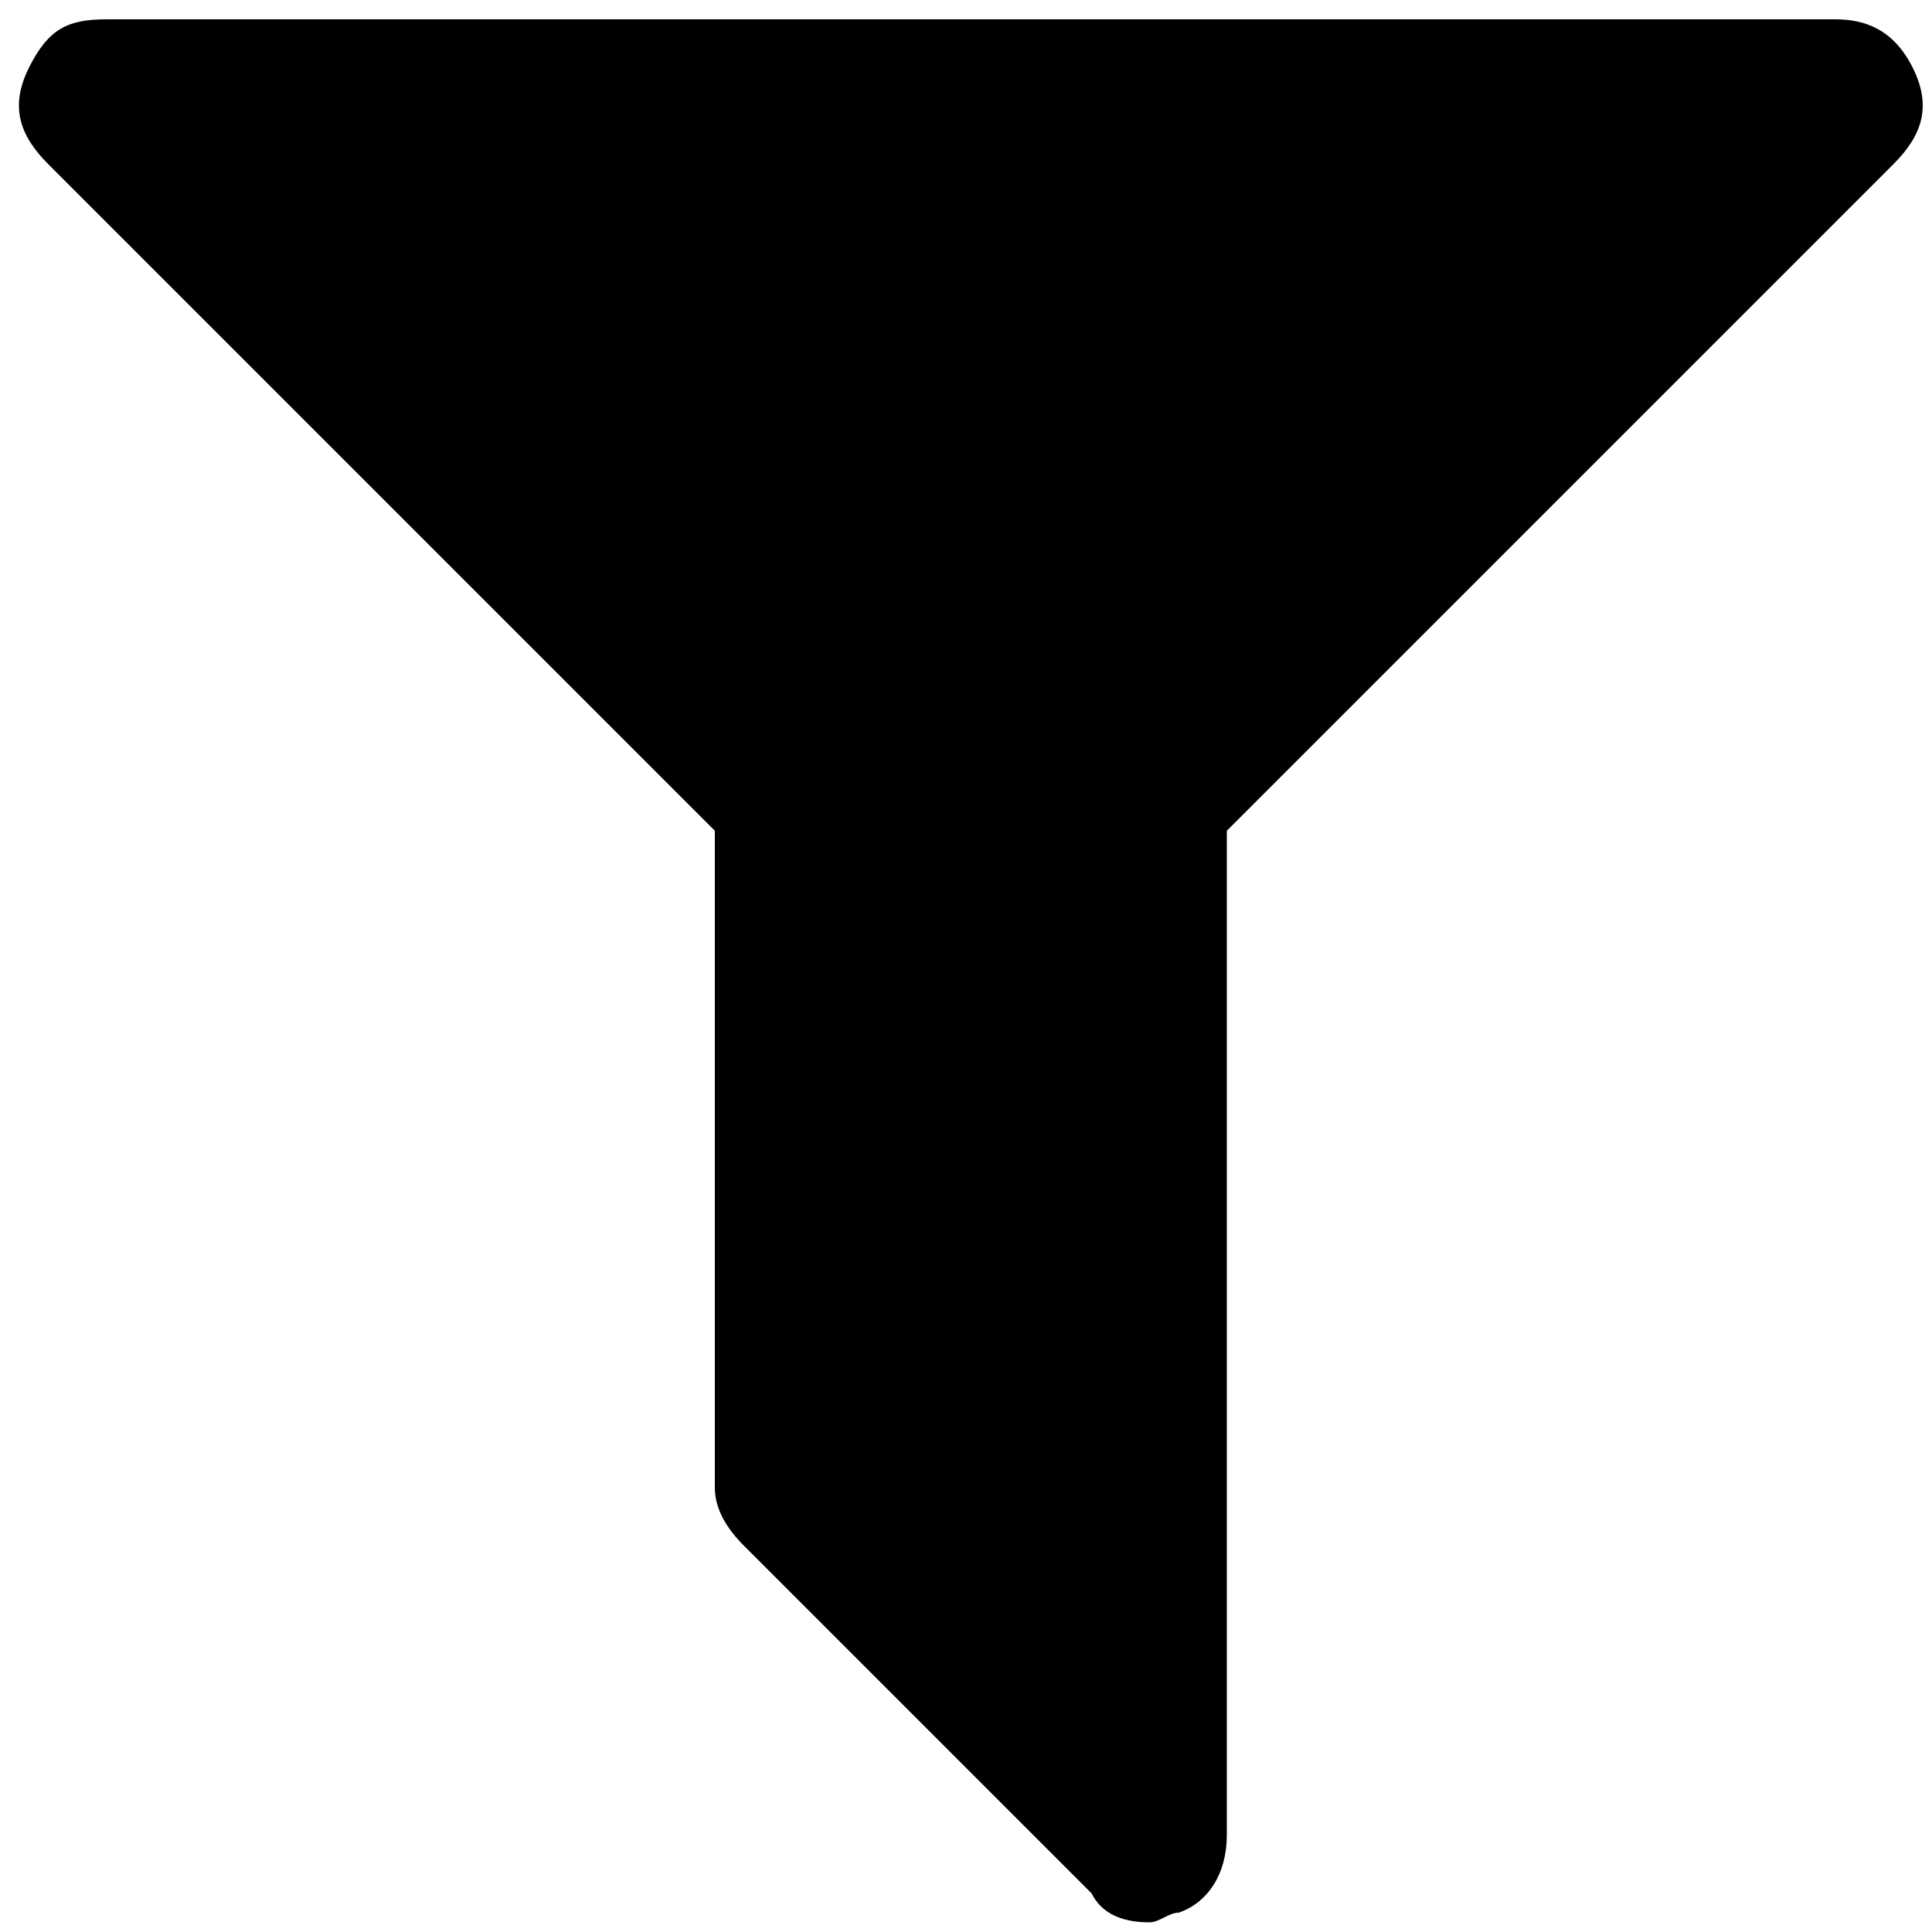 <?xml version="1.0" encoding="utf-8"?>
<!-- Generator: Adobe Illustrator 19.1.0, SVG Export Plug-In . SVG Version: 6.00 Build 0)  -->
<svg version="1.1" id="Layer_1" xmlns="http://www.w3.org/2000/svg" xmlns:xlink="http://www.w3.org/1999/xlink" x="0px" y="0px"
	 width="20px" height="20px" viewBox="590 -500 20 20" style="enable-background:new 590 -500 20 20;" xml:space="preserve">
<path d="M609.8-499.3c0.2,0.4,0.1,0.7-0.2,1l-6.9,6.9v10.4c0,0.4-0.2,0.7-0.5,0.8c-0.1,0-0.2,0.1-0.3,0.1c-0.3,0-0.5-0.1-0.6-0.3
	l-3.6-3.6c-0.2-0.2-0.3-0.4-0.3-0.6v-6.8l-6.9-6.9c-0.3-0.3-0.4-0.6-0.2-1c0.2-0.4,0.4-0.5,0.8-0.5h17.9
	C609.3-499.8,609.6-499.7,609.8-499.3z"/>
</svg>
